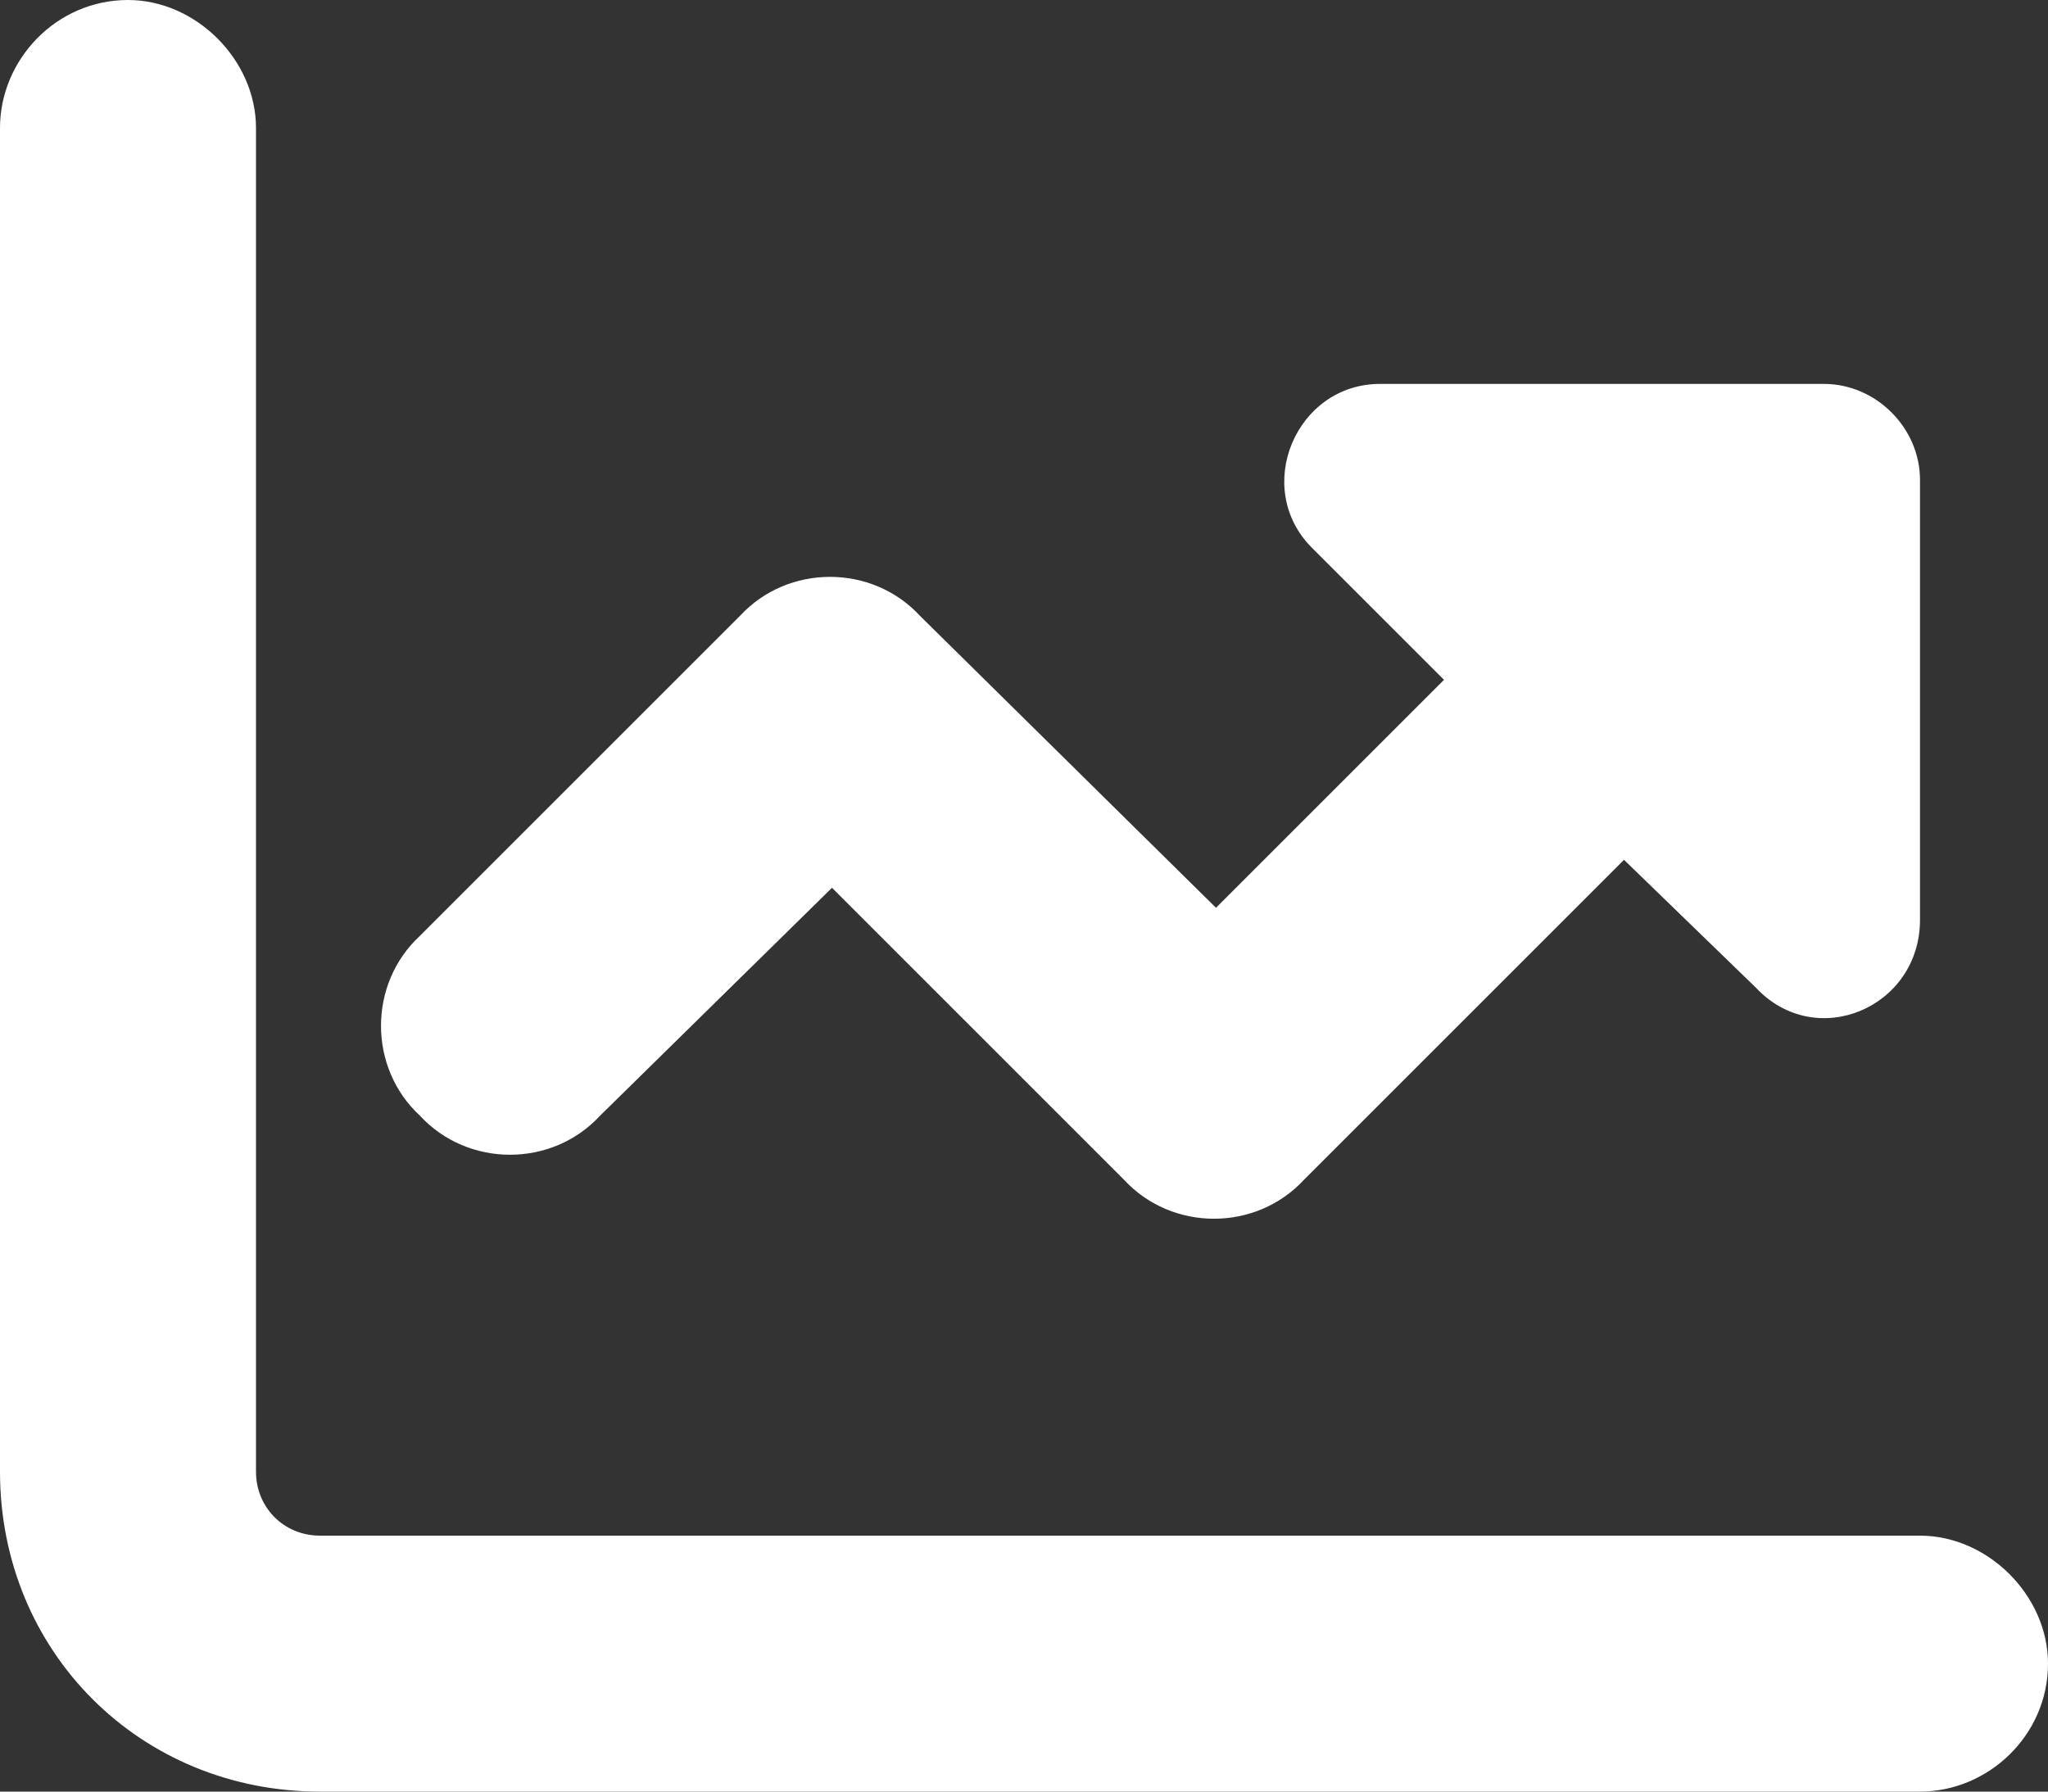 <svg width="160" height="140" viewBox="0 0 160 140" fill="none" xmlns="http://www.w3.org/2000/svg">
<rect x="0" y="0" width="160" height="140" fill="#333333" stroke="none"/>
<path d="M20 10V115C20 117.812 22.188 120 25 120H150C155.312 120 160 124.688 160 130C160 135.625 155.312 140 150 140H25C10.938 140 0 129.062 0 115V10C0 4.688 4.375 0 10 0C15.312 0 20 4.688 20 10ZM137.188 77.188L126.875 67.188L101.875 92.188C98.125 96.25 91.562 96.25 87.812 92.188L65 69.375L46.875 87.188C43.125 91.25 36.562 91.25 32.812 87.188C28.75 83.438 28.75 76.875 32.812 73.125L57.812 48.125C61.562 44.062 68.125 44.062 71.875 48.125L95 70.938L112.812 53.125L102.5 42.812C97.812 38.125 101.25 30 107.812 30H142.5C146.562 30 150 33.438 150 37.5V71.875C150 78.75 141.875 82.188 137.188 77.188Z" fill="white"/>
</svg>
